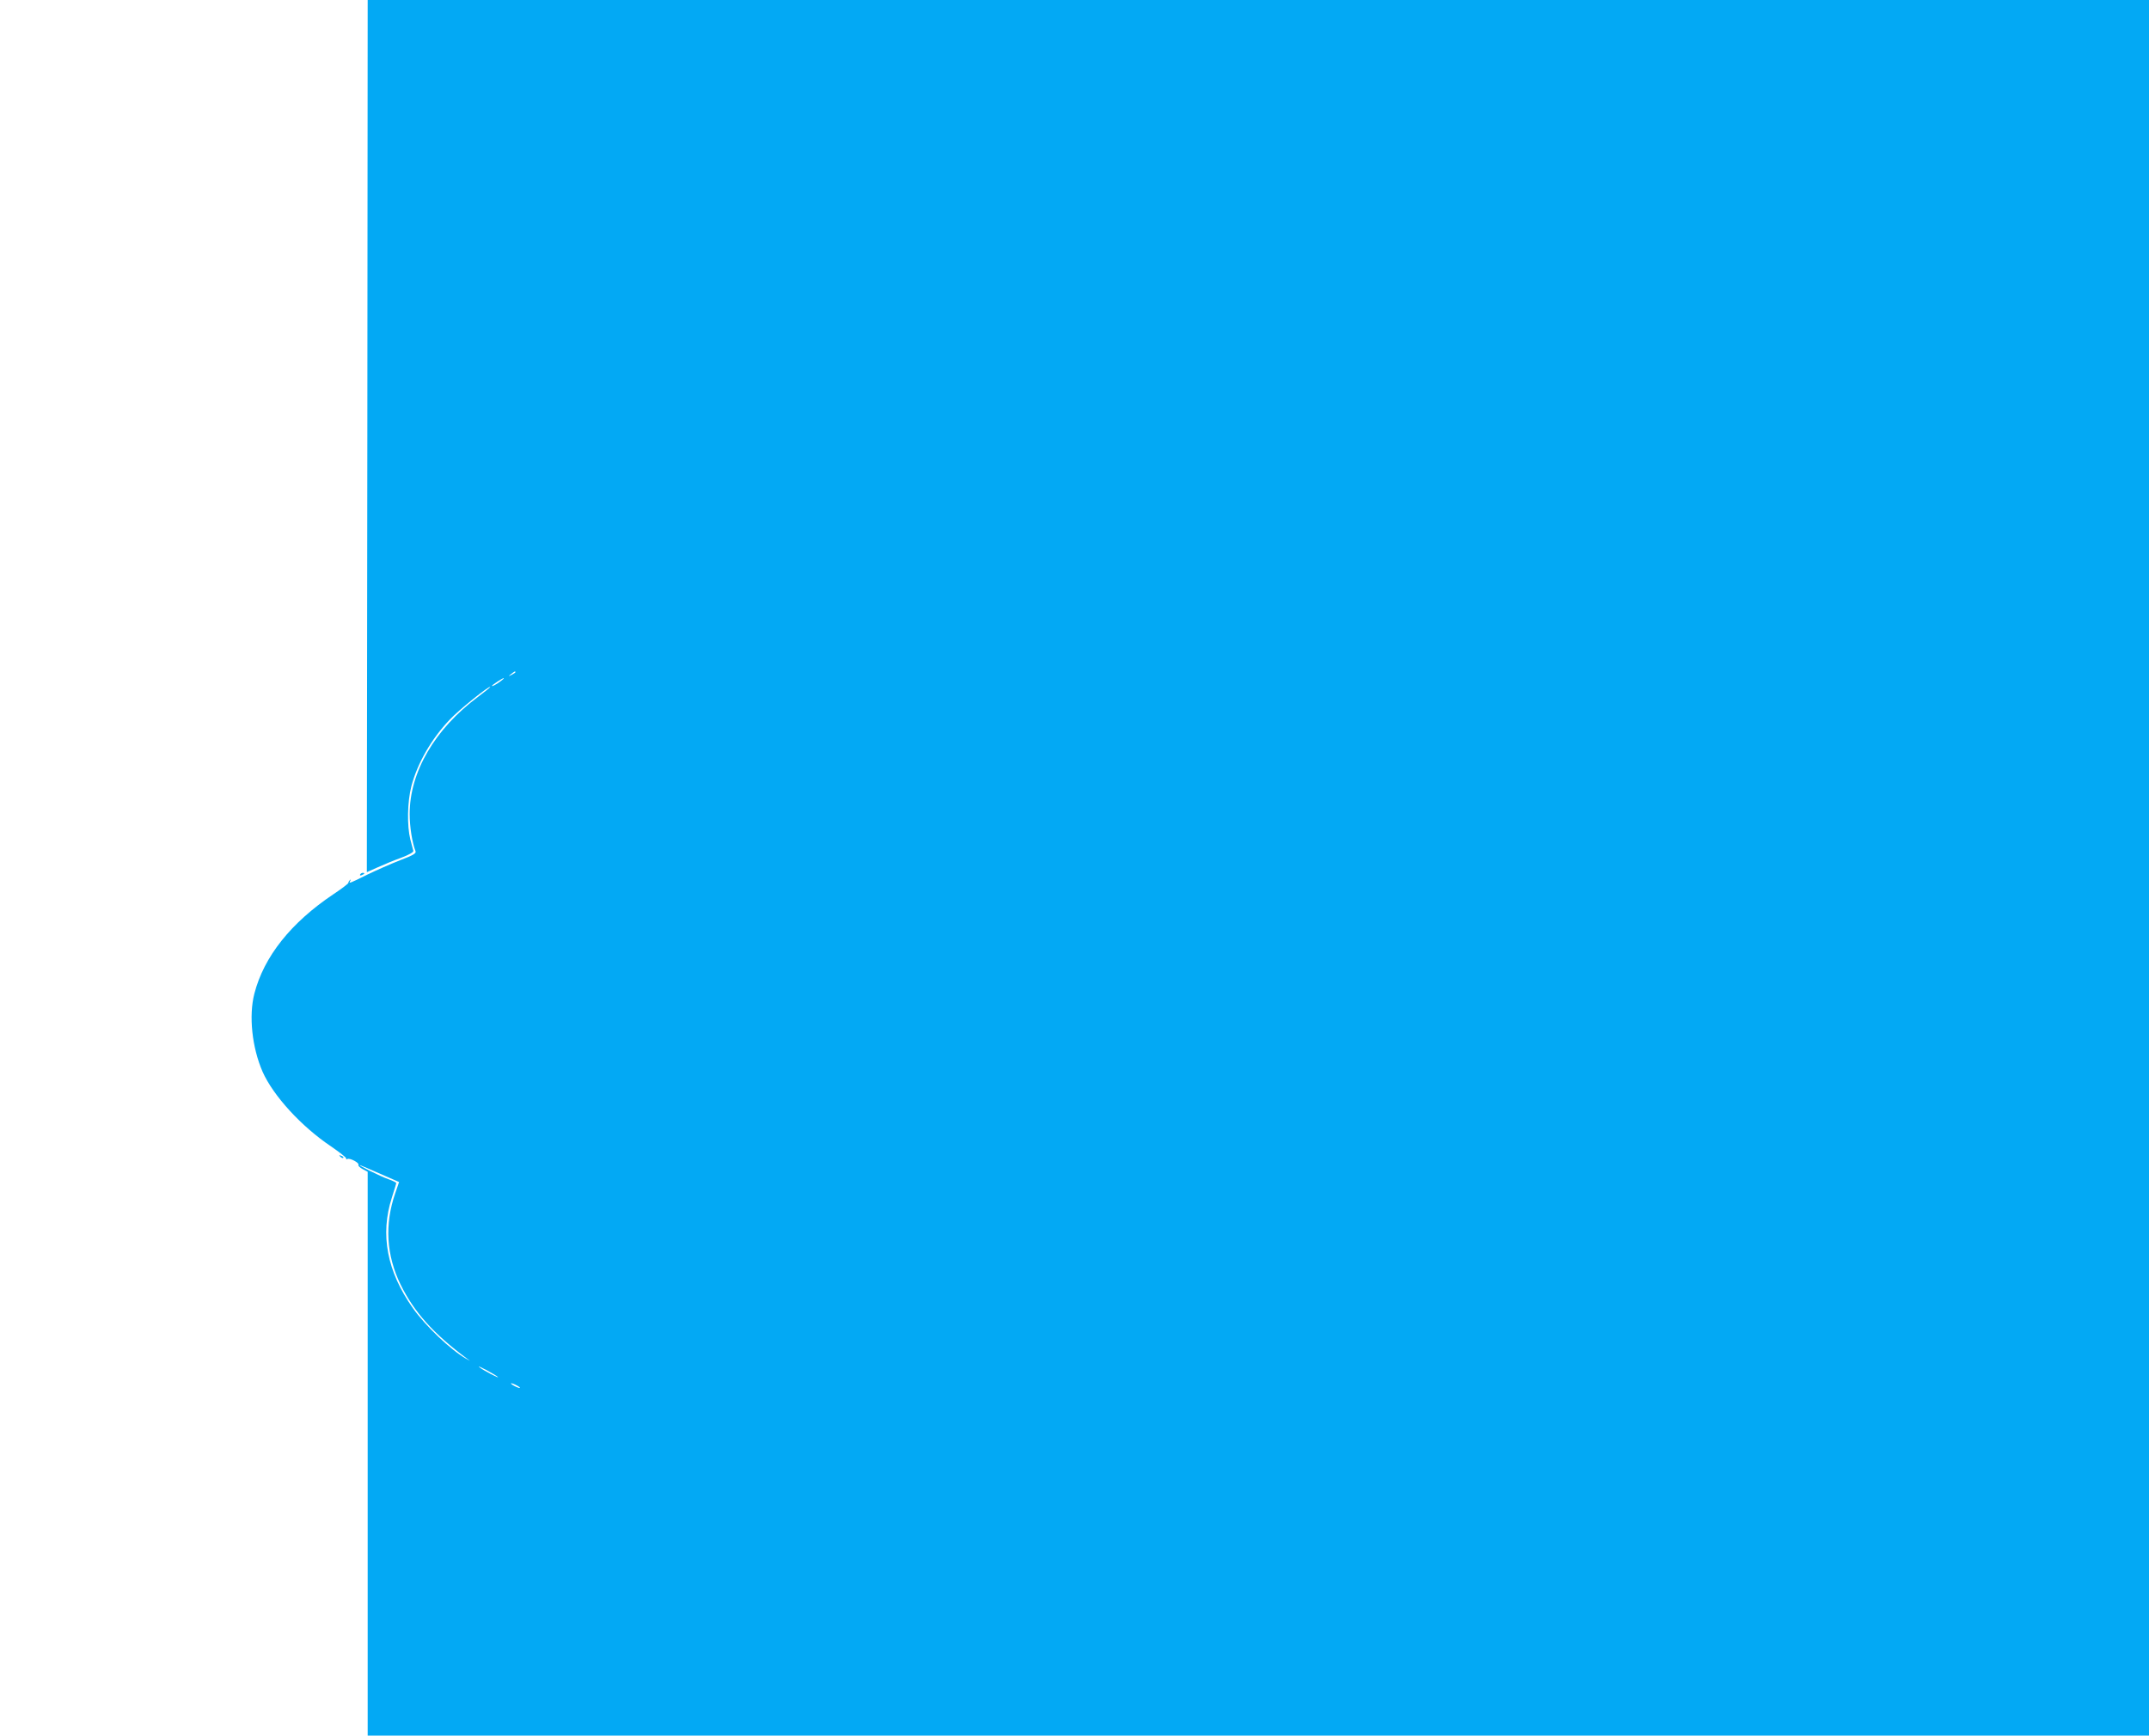 <?xml version="1.0" standalone="no"?>
<!DOCTYPE svg PUBLIC "-//W3C//DTD SVG 20010904//EN"
 "http://www.w3.org/TR/2001/REC-SVG-20010904/DTD/svg10.dtd">
<svg version="1.0" xmlns="http://www.w3.org/2000/svg"
 width="1280pt" height="1034pt" viewBox="0 0 1280 1034"
 preserveAspectRatio="xMidYMid meet">
<g transform="translate(0,1034) scale(0.1,-0.1)"
fill="#03a9f4" stroke="none">
<path d="M2188 7742 l-3 -2598 65 29 c35 16 98 42 140 57 45 17 74 33 72 41
-2 7 -10 37 -18 68 -20 80 -18 222 6 316 35 135 119 283 229 398 54 58 241
208 241 194 0 -2 -32 -28 -72 -58 -258 -192 -408 -448 -408 -699 0 -74 15
-170 35 -221 5 -13 -13 -24 -92 -54 -54 -21 -142 -60 -196 -86 -106 -53 -112
-55 -101 -37 4 8 3 10 -2 5 -5 -5 -9 -12 -9 -17 0 -4 -40 -35 -90 -68 -252
-169 -413 -371 -470 -592 -34 -132 -14 -320 49 -465 64 -144 232 -327 408
-445 51 -35 92 -67 90 -72 -1 -5 2 -7 7 -3 14 8 73 -23 66 -35 -3 -5 8 -16 25
-25 l30 -16 0 -1679 0 -1680 5305 0 5305 0 0 5170 0 5170 -5305 0 -5305 0 -2
-2598z m882 -1407 c0 -2 -10 -9 -22 -15 -22 -11 -22 -10 -4 4 21 17 26 19 26
11z m-85 -51 c-26 -20 -55 -36 -55 -30 0 5 63 46 70 46 3 -1 -4 -8 -15 -16z
m-718 -2938 l110 -48 -23 -67 c-64 -185 -53 -370 32 -544 80 -163 195 -292
394 -440 25 -18 25 -18 -5 -1 -92 53 -242 196 -316 301 -154 218 -196 438
-125 658 14 44 26 83 26 87 0 3 -21 14 -47 23 -42 14 -195 90 -167 83 6 -2 60
-25 121 -52z m698 -1209 c15 -14 -87 39 -110 58 -11 9 7 1 40 -16 33 -18 65
-37 70 -42z m115 -52 c14 -8 21 -14 15 -14 -5 0 -21 6 -35 14 -14 8 -20 14
-15 14 6 0 21 -6 35 -14z"/>
<path d="M2145 5130 c-3 -6 1 -7 9 -4 18 7 21 14 7 14 -6 0 -13 -4 -16 -10z"/>
<path d="M2027 3449 c7 -7 15 -10 18 -7 3 3 -2 9 -12 12 -14 6 -15 5 -6 -5z"/>
</g>
</svg>
